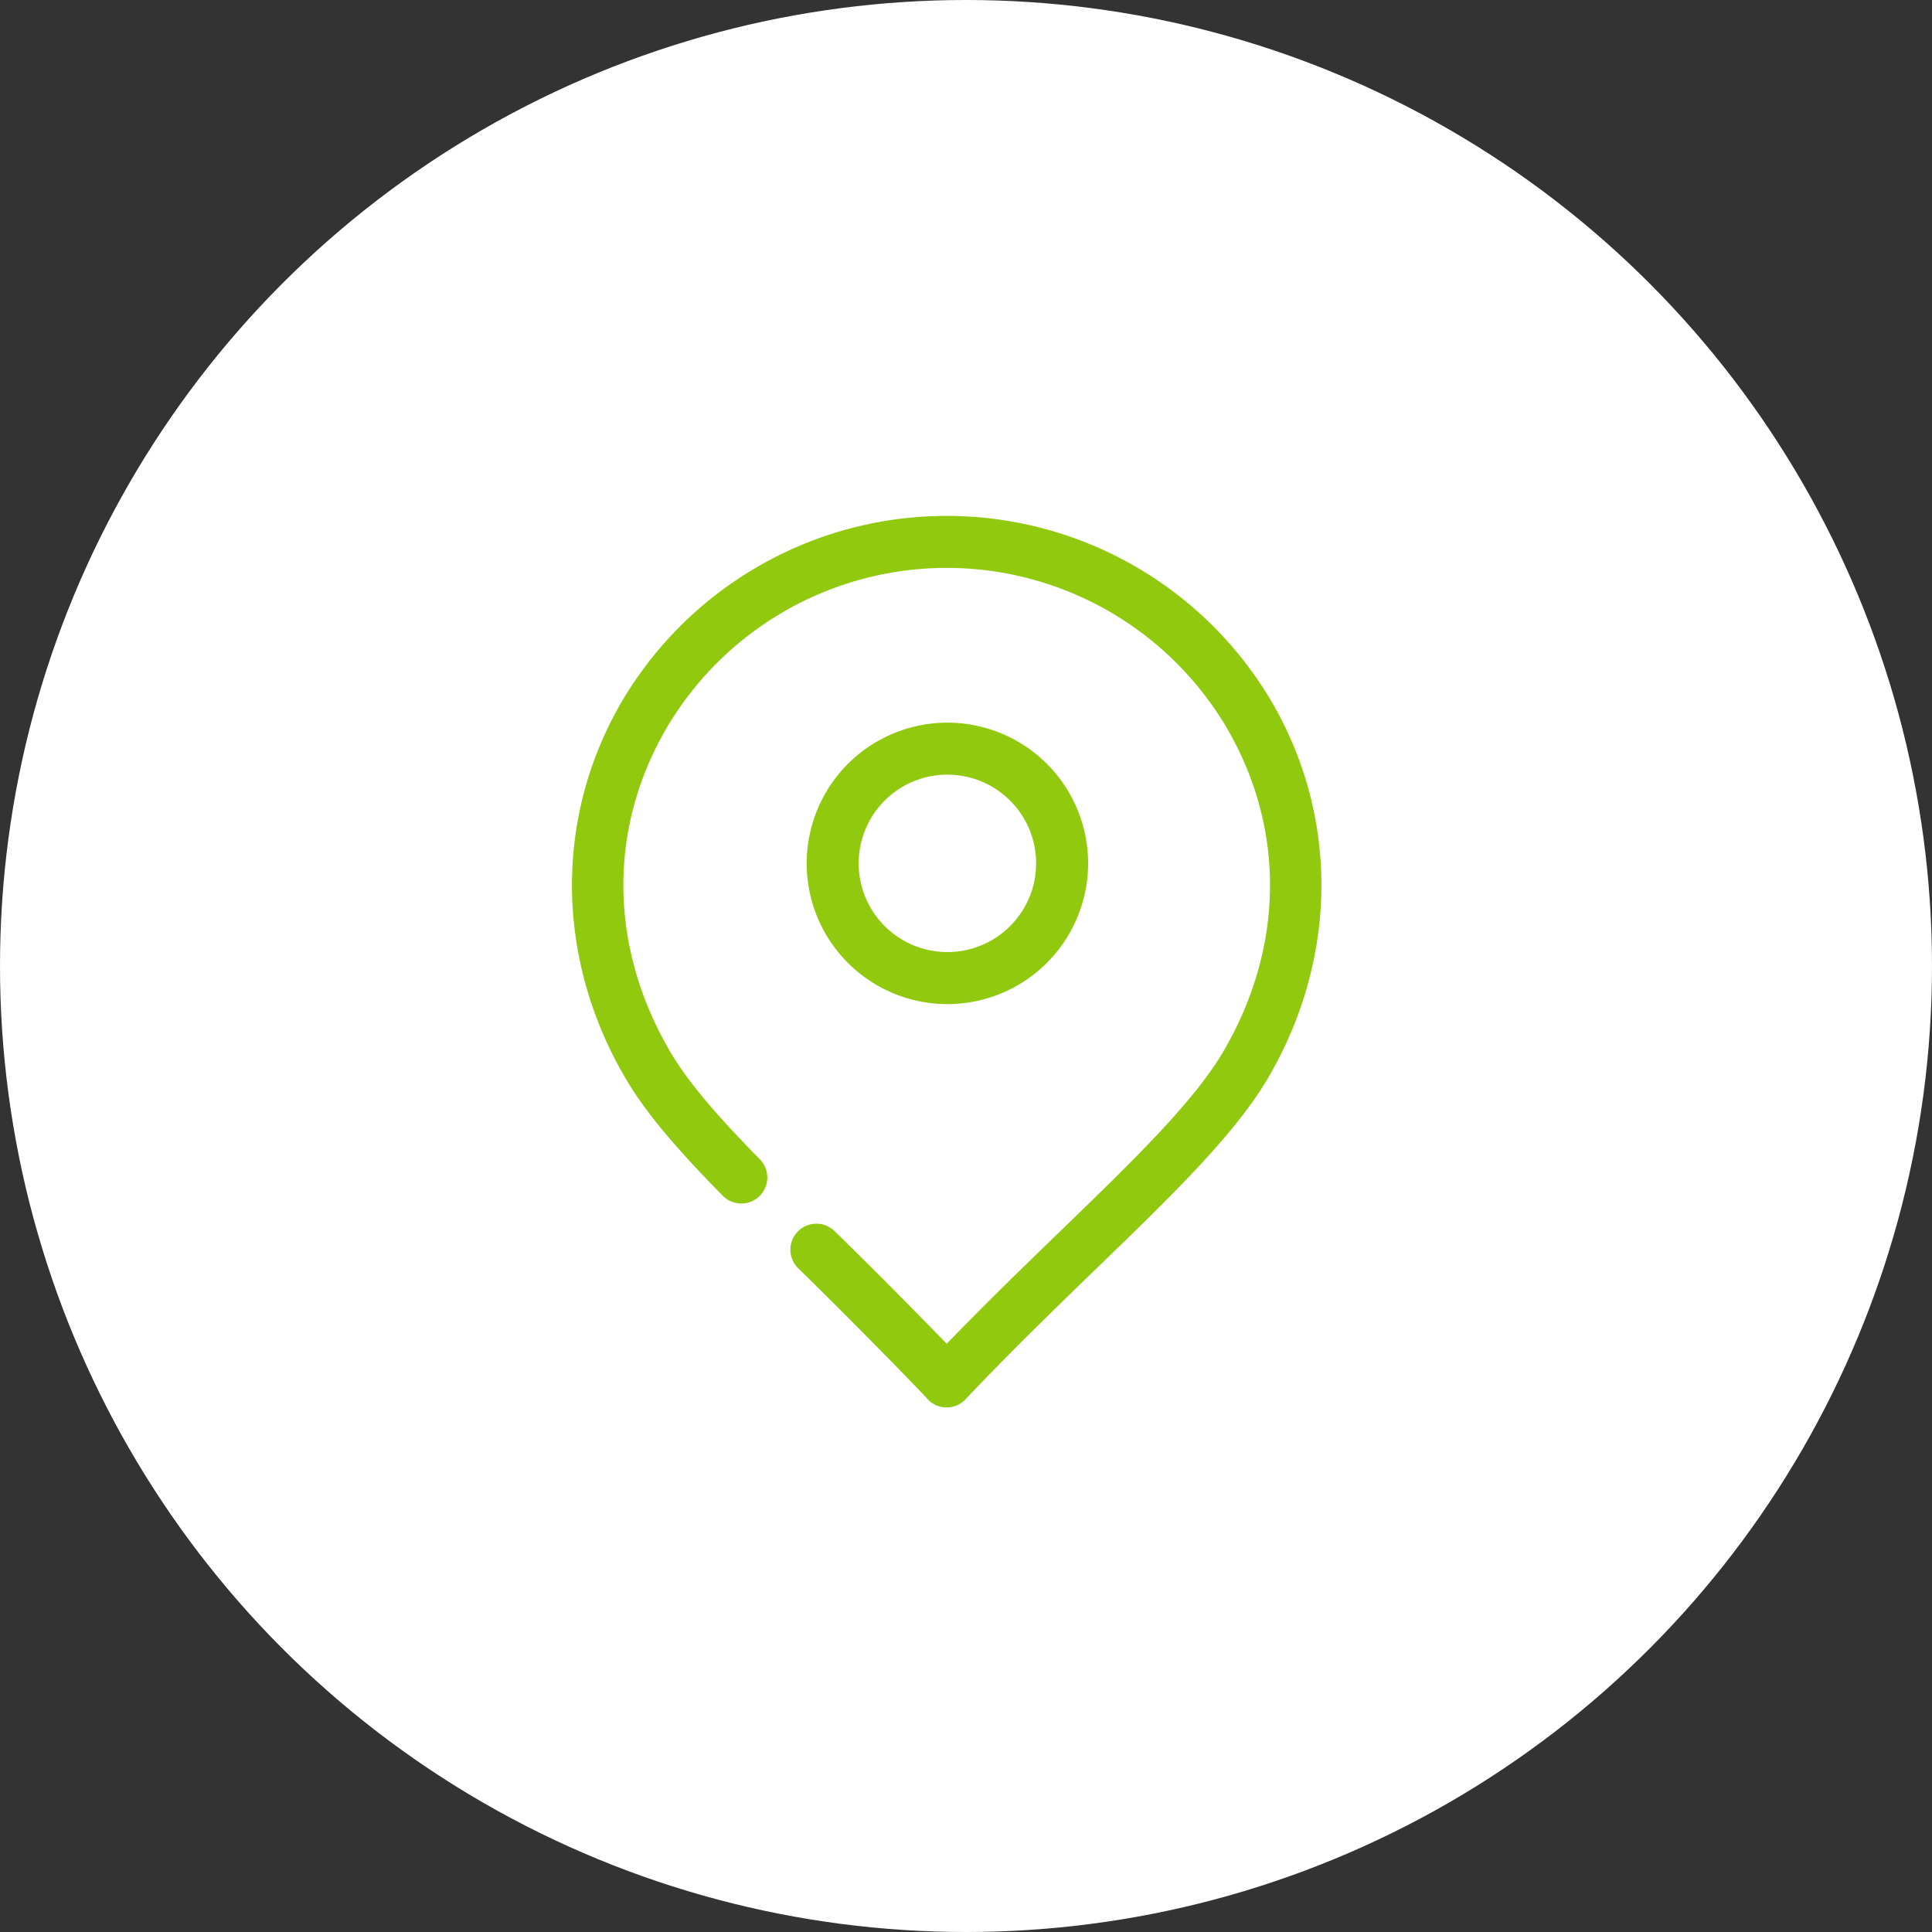 <svg xmlns="http://www.w3.org/2000/svg" width="202" height="202" viewBox="0 0 202.056 202.056"><rect x="0" y="0" width="202.056" height="202.056" fill="#333333" stroke="none"/><defs><style>.cls-1{fill:#fff;}.cls-2{fill:#91c90e;}</style></defs><title>Element 2icon</title><g id="Ebene_2" data-name="Ebene 2"><g id="Layer_1" data-name="Layer 1"><circle class="cls-1" cx="101.028" cy="101.028" r="101.028"/><path class="cls-2" d="M99.07,105.013A14.717,14.717,0,1,1,113.8,90.291,14.727,14.727,0,0,1,99.07,105.013Zm0-24a9.279,9.279,0,1,0,9.291,9.274A9.278,9.278,0,0,0,99.07,81.017Z"/><path class="cls-2" d="M99,147.2a2.719,2.719,0,0,1-2.154-1.061c-3.5-3.684-9.878-10.1-13.361-13.49a2.719,2.719,0,0,1,3.792-3.9c2.988,2.907,8.091,8.025,11.731,11.787,4.169-4.312,8.274-8.284,11.955-11.846,7.463-7.222,13.909-13.46,16.994-18.746,6.327-10.855,6.491-23.113.452-33.629a34,34,0,0,0-58.8,0c-6.04,10.517-5.875,22.775.454,33.631,1.739,2.982,4.644,6.471,9.418,11.311a2.719,2.719,0,0,1-3.871,3.819c-5.175-5.248-8.239-8.953-10.244-12.391-7.228-12.4-7.4-27.007-.473-39.078a39.435,39.435,0,0,1,68.228,0c6.932,12.07,6.756,26.678-.47,39.076-3.463,5.934-10.158,12.413-17.91,19.915-4.187,4.051-8.928,8.64-13.648,13.619a2.746,2.746,0,0,1-2.1.98Z"/></g></g></svg>
